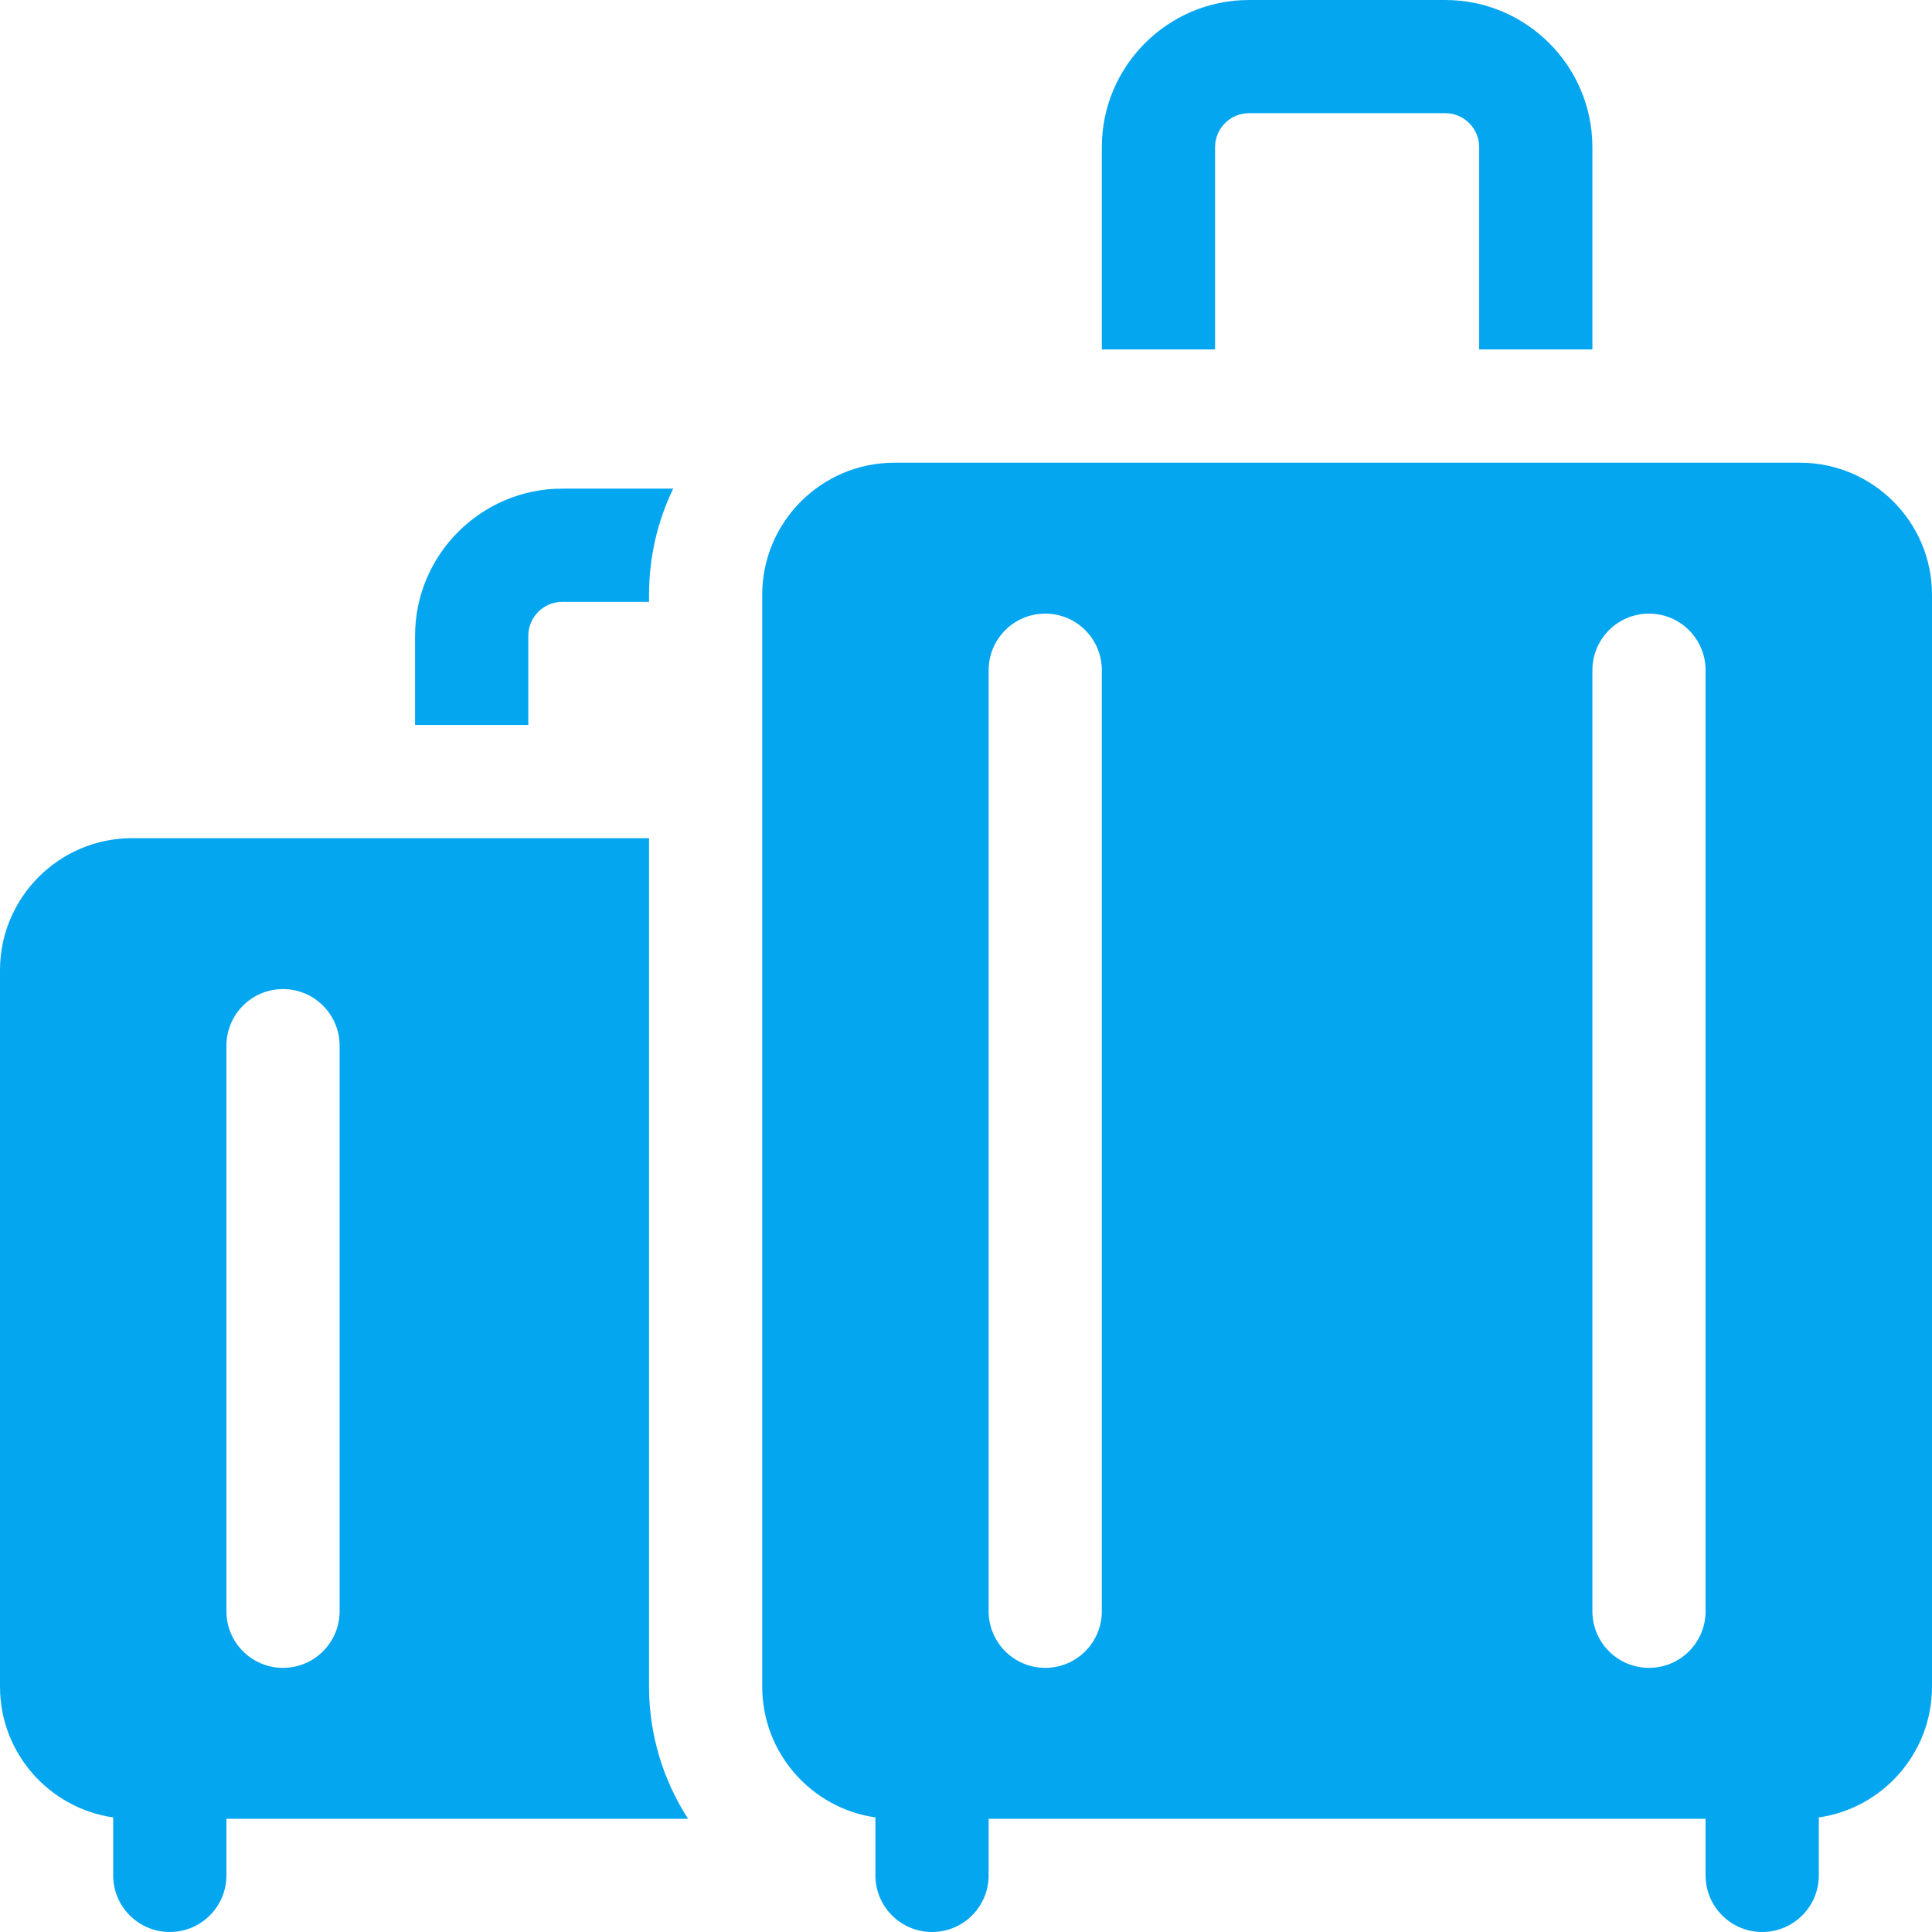 <svg width="36" height="36" viewBox="0 0 36 36" fill="none" xmlns="http://www.w3.org/2000/svg">
<g clip-path="url(#clip0_840_3528)">
<path d="M22.641 2.742C22.641 2.393 22.924 2.109 23.273 2.109H26.93C27.279 2.109 27.562 2.393 27.562 2.742V6.512H29.672V2.742C29.672 1.23 28.442 0 26.93 0H23.273C21.761 0 20.531 1.23 20.531 2.742V6.512H22.641V2.742Z" fill="#05A6F0"/>
<path d="M12.821 33.891C12.36 33.175 12.094 32.327 12.094 31.43V15.618H2.461C1.104 15.618 0 16.722 0 18.079V31.43C0 32.667 0.918 33.694 2.109 33.865V34.945C2.109 35.528 2.582 36 3.164 36C3.747 36 4.219 35.528 4.219 34.945V33.891H12.821V33.891ZM4.219 19.485C4.219 18.902 4.691 18.43 5.273 18.43C5.856 18.43 6.328 18.902 6.328 19.485V30.024C6.328 30.606 5.856 31.078 5.273 31.078C4.691 31.078 4.219 30.606 4.219 30.024V19.485Z" fill="#05A6F0"/>
<path d="M9.844 11.848C9.844 11.499 10.128 11.215 10.477 11.215H12.094V11.082C12.094 10.375 12.255 9.704 12.544 9.105H10.477C8.964 9.105 7.734 10.336 7.734 11.848V13.508H9.844V11.848Z" fill="#05A6F0"/>
<path d="M33.539 8.622H16.664C15.307 8.622 14.203 9.726 14.203 11.082V31.43C14.203 32.667 15.121 33.694 16.312 33.865V34.945C16.312 35.528 16.785 36 17.367 36C17.95 36 18.422 35.528 18.422 34.945V33.891H31.781V34.945C31.781 35.528 32.254 36 32.836 36C33.418 36 33.891 35.528 33.891 34.945V33.865C35.082 33.694 36 32.667 36 31.43V11.082C36 9.725 34.896 8.622 33.539 8.622ZM20.531 30.024C20.531 30.606 20.059 31.078 19.477 31.078C18.894 31.078 18.422 30.606 18.422 30.024V12.489C18.422 11.906 18.894 11.434 19.477 11.434C20.059 11.434 20.531 11.906 20.531 12.489V30.024ZM30.727 31.078C30.144 31.078 29.672 30.606 29.672 30.024V12.489C29.672 11.906 30.144 11.434 30.727 11.434C31.309 11.434 31.781 11.906 31.781 12.489V30.024C31.781 30.606 31.309 31.078 30.727 31.078Z" fill="#05A6F0"/>
</g>
<defs>
<clipPath id="clip0_840_3528">
<rect width="36" height="36" fill="white"/>
</clipPath>
</defs>
</svg>
